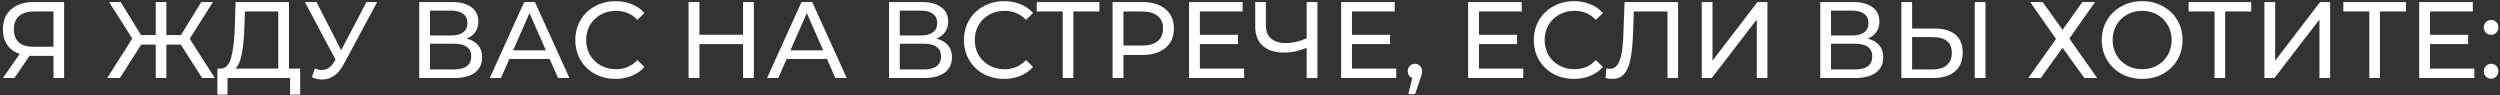<?xml version="1.0" encoding="UTF-8"?> <svg xmlns="http://www.w3.org/2000/svg" width="737" height="28" viewBox="0 0 737 28" fill="none"><rect x="0" y="0" width="737" height="28" fill="#333333" stroke="none"/> <path d="M18.904 0.6V23H15.768V16.472H9.592C9.208 16.472 8.92 16.461 8.728 16.44L4.248 23H0.856L5.816 15.896C4.216 15.363 2.989 14.477 2.136 13.24C1.283 11.981 0.856 10.456 0.856 8.664C0.856 6.125 1.667 4.152 3.288 2.744C4.931 1.315 7.139 0.6 9.912 0.6H18.904ZM4.088 8.632C4.088 10.296 4.568 11.576 5.528 12.472C6.509 13.347 7.949 13.784 9.848 13.784H15.768V3.384H10.04C8.12 3.384 6.648 3.832 5.624 4.728C4.6 5.624 4.088 6.925 4.088 8.632ZM53.304 13.144H49.048V23H45.912V13.144H41.624L35.352 23H31.608L39 11.352L32.152 0.6H35.576L41.56 10.328H45.912V0.6H49.048V10.328H53.336L59.352 0.6H62.776L55.928 11.416L63.32 23H59.576L53.304 13.144ZM88.488 20.216V27.896H85.512V23H67.08L67.048 27.896H64.072L64.104 20.216H65.192C66.6 20.131 67.592 19.021 68.168 16.888C68.744 14.733 69.096 11.704 69.224 7.8L69.448 0.6H85.192V20.216H88.488ZM72.04 8.088C71.934 11.245 71.678 13.859 71.272 15.928C70.888 17.997 70.259 19.427 69.384 20.216H82.024V3.384H72.2L72.04 8.088ZM111.199 0.6L101.247 19.064C100.458 20.536 99.53 21.635 98.463 22.36C97.396 23.085 96.234 23.448 94.975 23.448C93.994 23.448 92.991 23.224 91.967 22.776L92.799 20.216C93.588 20.493 94.292 20.632 94.911 20.632C96.319 20.632 97.482 19.885 98.399 18.392L98.911 17.592L89.887 0.6H93.311L100.575 14.808L108.031 0.6H111.199ZM137.534 11.384C139.048 11.747 140.19 12.397 140.958 13.336C141.747 14.253 142.142 15.437 142.142 16.888C142.142 18.829 141.427 20.333 139.998 21.4C138.59 22.467 136.531 23 133.822 23H123.582V0.6H133.214C135.667 0.6 137.576 1.101 138.942 2.104C140.328 3.085 141.022 4.504 141.022 6.36C141.022 7.576 140.712 8.611 140.094 9.464C139.496 10.317 138.643 10.957 137.534 11.384ZM126.75 10.456H132.99C134.547 10.456 135.731 10.147 136.542 9.528C137.374 8.909 137.79 8.003 137.79 6.808C137.79 5.613 137.374 4.707 136.542 4.088C135.71 3.448 134.526 3.128 132.99 3.128H126.75V10.456ZM133.758 20.472C137.192 20.472 138.91 19.192 138.91 16.632C138.91 15.352 138.472 14.413 137.598 13.816C136.744 13.197 135.464 12.888 133.758 12.888H126.75V20.472H133.758ZM162.048 17.4H150.144L147.68 23H144.384L154.528 0.6H157.696L167.872 23H164.512L162.048 17.4ZM160.928 14.84L156.096 3.864L151.264 14.84H160.928ZM181.442 23.256C179.202 23.256 177.175 22.765 175.362 21.784C173.57 20.781 172.162 19.416 171.138 17.688C170.114 15.939 169.602 13.976 169.602 11.8C169.602 9.624 170.114 7.672 171.138 5.944C172.162 4.195 173.58 2.829 175.394 1.848C177.207 0.845 179.234 0.344 181.474 0.344C183.223 0.344 184.823 0.643 186.274 1.24C187.724 1.816 188.962 2.68 189.986 3.832L187.906 5.848C186.22 4.077 184.119 3.192 181.602 3.192C179.938 3.192 178.434 3.565 177.09 4.312C175.746 5.059 174.69 6.093 173.922 7.416C173.175 8.717 172.802 10.179 172.802 11.8C172.802 13.421 173.175 14.893 173.922 16.216C174.69 17.517 175.746 18.541 177.09 19.288C178.434 20.035 179.938 20.408 181.602 20.408C184.098 20.408 186.199 19.512 187.906 17.72L189.986 19.736C188.962 20.888 187.714 21.763 186.242 22.36C184.791 22.957 183.191 23.256 181.442 23.256ZM222.252 0.6V23H219.052V13.016H206.188V23H202.988V0.6H206.188V10.232H219.052V0.6H222.252ZM243.798 17.4H231.894L229.43 23H226.134L236.278 0.6H239.446L249.622 23H246.262L243.798 17.4ZM242.678 14.84L237.846 3.864L233.014 14.84H242.678ZM276.034 11.384C277.548 11.747 278.69 12.397 279.458 13.336C280.247 14.253 280.642 15.437 280.642 16.888C280.642 18.829 279.927 20.333 278.498 21.4C277.09 22.467 275.031 23 272.322 23H262.082V0.6H271.714C274.167 0.6 276.076 1.101 277.442 2.104C278.828 3.085 279.522 4.504 279.522 6.36C279.522 7.576 279.212 8.611 278.594 9.464C277.996 10.317 277.143 10.957 276.034 11.384ZM265.25 10.456H271.49C273.047 10.456 274.231 10.147 275.042 9.528C275.874 8.909 276.29 8.003 276.29 6.808C276.29 5.613 275.874 4.707 275.042 4.088C274.21 3.448 273.026 3.128 271.49 3.128H265.25V10.456ZM272.258 20.472C275.692 20.472 277.41 19.192 277.41 16.632C277.41 15.352 276.972 14.413 276.098 13.816C275.244 13.197 273.964 12.888 272.258 12.888H265.25V20.472H272.258ZM296.004 23.256C293.764 23.256 291.737 22.765 289.924 21.784C288.132 20.781 286.724 19.416 285.7 17.688C284.676 15.939 284.164 13.976 284.164 11.8C284.164 9.624 284.676 7.672 285.7 5.944C286.724 4.195 288.143 2.829 289.956 1.848C291.769 0.845 293.796 0.344 296.036 0.344C297.785 0.344 299.385 0.643 300.836 1.24C302.287 1.816 303.524 2.68 304.548 3.832L302.468 5.848C300.783 4.077 298.681 3.192 296.164 3.192C294.5 3.192 292.996 3.565 291.652 4.312C290.308 5.059 289.252 6.093 288.484 7.416C287.737 8.717 287.364 10.179 287.364 11.8C287.364 13.421 287.737 14.893 288.484 16.216C289.252 17.517 290.308 18.541 291.652 19.288C292.996 20.035 294.5 20.408 296.164 20.408C298.66 20.408 300.761 19.512 302.468 17.72L304.548 19.736C303.524 20.888 302.276 21.763 300.804 22.36C299.353 22.957 297.753 23.256 296.004 23.256ZM324.099 3.384H316.419V23H313.283V3.384H305.635V0.6H324.099V3.384ZM336.724 0.6C339.625 0.6 341.908 1.293 343.572 2.68C345.236 4.067 346.068 5.976 346.068 8.408C346.068 10.84 345.236 12.749 343.572 14.136C341.908 15.523 339.625 16.216 336.724 16.216H331.188V23H327.988V0.6H336.724ZM336.628 13.432C338.655 13.432 340.201 13.005 341.268 12.152C342.335 11.277 342.868 10.029 342.868 8.408C342.868 6.787 342.335 5.549 341.268 4.696C340.201 3.821 338.655 3.384 336.628 3.384H331.188V13.432H336.628ZM366.775 20.216V23H350.519V0.6H366.327V3.384H353.719V10.264H364.951V12.984H353.719V20.216H366.775ZM388.377 0.6V23H385.208V14.136C382.841 15.053 380.654 15.512 378.649 15.512C375.918 15.512 373.795 14.851 372.281 13.528C370.787 12.205 370.041 10.317 370.041 7.864V0.6H373.177V7.512C373.177 9.176 373.678 10.456 374.681 11.352C375.705 12.248 377.145 12.696 379.001 12.696C381.07 12.696 383.139 12.227 385.208 11.288V0.6H388.377ZM411.619 20.216V23H395.363V0.6H411.171V3.384H398.563V10.264H409.795V12.984H398.563V20.216H411.619ZM417.149 18.808C417.746 18.808 418.237 19.021 418.621 19.448C419.026 19.853 419.229 20.365 419.229 20.984C419.229 21.304 419.186 21.613 419.101 21.912C419.037 22.211 418.898 22.669 418.685 23.288L417.181 27.736H415.165L416.349 22.968C415.943 22.819 415.613 22.573 415.357 22.232C415.122 21.869 415.005 21.453 415.005 20.984C415.005 20.344 415.207 19.821 415.613 19.416C416.018 19.011 416.53 18.808 417.149 18.808ZM449.057 20.216V23H432.801V0.6H448.609V3.384H436.001V10.264H447.233V12.984H436.001V20.216H449.057ZM464.004 23.256C461.764 23.256 459.737 22.765 457.924 21.784C456.132 20.781 454.724 19.416 453.7 17.688C452.676 15.939 452.164 13.976 452.164 11.8C452.164 9.624 452.676 7.672 453.7 5.944C454.724 4.195 456.143 2.829 457.956 1.848C459.769 0.845 461.796 0.344 464.036 0.344C465.785 0.344 467.385 0.643 468.836 1.24C470.287 1.816 471.524 2.68 472.548 3.832L470.468 5.848C468.783 4.077 466.681 3.192 464.164 3.192C462.5 3.192 460.996 3.565 459.652 4.312C458.308 5.059 457.252 6.093 456.484 7.416C455.737 8.717 455.364 10.179 455.364 11.8C455.364 13.421 455.737 14.893 456.484 16.216C457.252 17.517 458.308 18.541 459.652 19.288C460.996 20.035 462.5 20.408 464.164 20.408C466.66 20.408 468.761 19.512 470.468 17.72L472.548 19.736C471.524 20.888 470.276 21.763 468.804 22.36C467.353 22.957 465.753 23.256 464.004 23.256ZM494.698 0.6V23H491.562V3.384H481.642L481.418 9.944C481.312 13.037 481.056 15.544 480.65 17.464C480.266 19.384 479.648 20.835 478.794 21.816C477.941 22.776 476.789 23.256 475.338 23.256C474.677 23.256 474.005 23.171 473.322 23L473.546 20.152C473.888 20.237 474.229 20.28 474.57 20.28C475.488 20.28 476.224 19.917 476.778 19.192C477.333 18.445 477.749 17.336 478.026 15.864C478.304 14.392 478.485 12.451 478.57 10.04L478.922 0.6H494.698ZM501.676 0.6H504.844V17.88L518.092 0.6H521.036V23H517.9V5.752L504.62 23H501.676V0.6ZM550.565 11.384C552.08 11.747 553.221 12.397 553.989 13.336C554.778 14.253 555.173 15.437 555.173 16.888C555.173 18.829 554.458 20.333 553.029 21.4C551.621 22.467 549.562 23 546.853 23H536.613V0.6H546.245C548.698 0.6 550.608 1.101 551.973 2.104C553.36 3.085 554.053 4.504 554.053 6.36C554.053 7.576 553.744 8.611 553.125 9.464C552.528 10.317 551.674 10.957 550.565 11.384ZM539.781 10.456H546.021C547.578 10.456 548.762 10.147 549.573 9.528C550.405 8.909 550.821 8.003 550.821 6.808C550.821 5.613 550.405 4.707 549.573 4.088C548.741 3.448 547.557 3.128 546.021 3.128H539.781V10.456ZM546.789 20.472C550.224 20.472 551.941 19.192 551.941 16.632C551.941 15.352 551.504 14.413 550.629 13.816C549.776 13.197 548.496 12.888 546.789 12.888H539.781V20.472H546.789ZM570.343 8.408C573.01 8.408 575.047 9.005 576.455 10.2C577.885 11.395 578.599 13.155 578.599 15.48C578.599 17.933 577.831 19.8 576.295 21.08C574.781 22.36 572.605 23 569.767 23H560.519V0.6H563.687V8.408H570.343ZM569.639 20.472C571.495 20.472 572.914 20.056 573.895 19.224C574.898 18.371 575.399 17.144 575.399 15.544C575.399 12.472 573.479 10.936 569.639 10.936H563.687V20.472H569.639ZM582.151 0.6H585.319V23H582.151V0.6ZM602.174 0.6L608.03 8.792L613.886 0.6H617.63L610.046 11.352L618.238 23H614.462L608.03 14.072L601.63 23H597.95L606.11 11.48L598.494 0.6H602.174ZM631.537 23.256C629.275 23.256 627.238 22.765 625.425 21.784C623.611 20.781 622.182 19.405 621.137 17.656C620.113 15.907 619.601 13.955 619.601 11.8C619.601 9.645 620.113 7.693 621.137 5.944C622.182 4.195 623.611 2.829 625.425 1.848C627.238 0.845 629.275 0.344 631.537 0.344C633.777 0.344 635.803 0.845 637.617 1.848C639.43 2.829 640.849 4.195 641.873 5.944C642.897 7.672 643.409 9.624 643.409 11.8C643.409 13.976 642.897 15.939 641.873 17.688C640.849 19.416 639.43 20.781 637.617 21.784C635.803 22.765 633.777 23.256 631.537 23.256ZM631.537 20.408C633.179 20.408 634.651 20.035 635.953 19.288C637.275 18.541 638.31 17.517 639.057 16.216C639.825 14.893 640.209 13.421 640.209 11.8C640.209 10.179 639.825 8.717 639.057 7.416C638.31 6.093 637.275 5.059 635.953 4.312C634.651 3.565 633.179 3.192 631.537 3.192C629.894 3.192 628.401 3.565 627.057 4.312C625.734 5.059 624.689 6.093 623.921 7.416C623.174 8.717 622.801 10.179 622.801 11.8C622.801 13.421 623.174 14.893 623.921 16.216C624.689 17.517 625.734 18.541 627.057 19.288C628.401 20.035 629.894 20.408 631.537 20.408ZM663.661 3.384H655.981V23H652.845V3.384H645.197V0.6H663.661V3.384ZM667.551 0.6H670.719V17.88L683.967 0.6H686.911V23H683.775V5.752L670.495 23H667.551V0.6ZM709.286 3.384H701.606V23H698.47V3.384H690.822V0.6H709.286V3.384ZM729.432 20.216V23H713.176V0.6H728.984V3.384H716.376V10.264H727.608V12.984H716.376V20.216H729.432ZM734.398 10.264C733.801 10.264 733.289 10.061 732.862 9.656C732.435 9.229 732.222 8.696 732.222 8.056C732.222 7.437 732.435 6.925 732.862 6.52C733.289 6.093 733.801 5.88 734.398 5.88C734.995 5.88 735.497 6.083 735.902 6.488C736.307 6.893 736.51 7.416 736.51 8.056C736.51 8.696 736.297 9.229 735.87 9.656C735.465 10.061 734.974 10.264 734.398 10.264ZM734.398 23.192C733.801 23.192 733.289 22.989 732.862 22.584C732.435 22.157 732.222 21.624 732.222 20.984C732.222 20.365 732.435 19.853 732.862 19.448C733.289 19.021 733.801 18.808 734.398 18.808C734.995 18.808 735.497 19.011 735.902 19.416C736.307 19.821 736.51 20.344 736.51 20.984C736.51 21.624 736.297 22.157 735.87 22.584C735.465 22.989 734.974 23.192 734.398 23.192Z" fill="white"></path> </svg> 